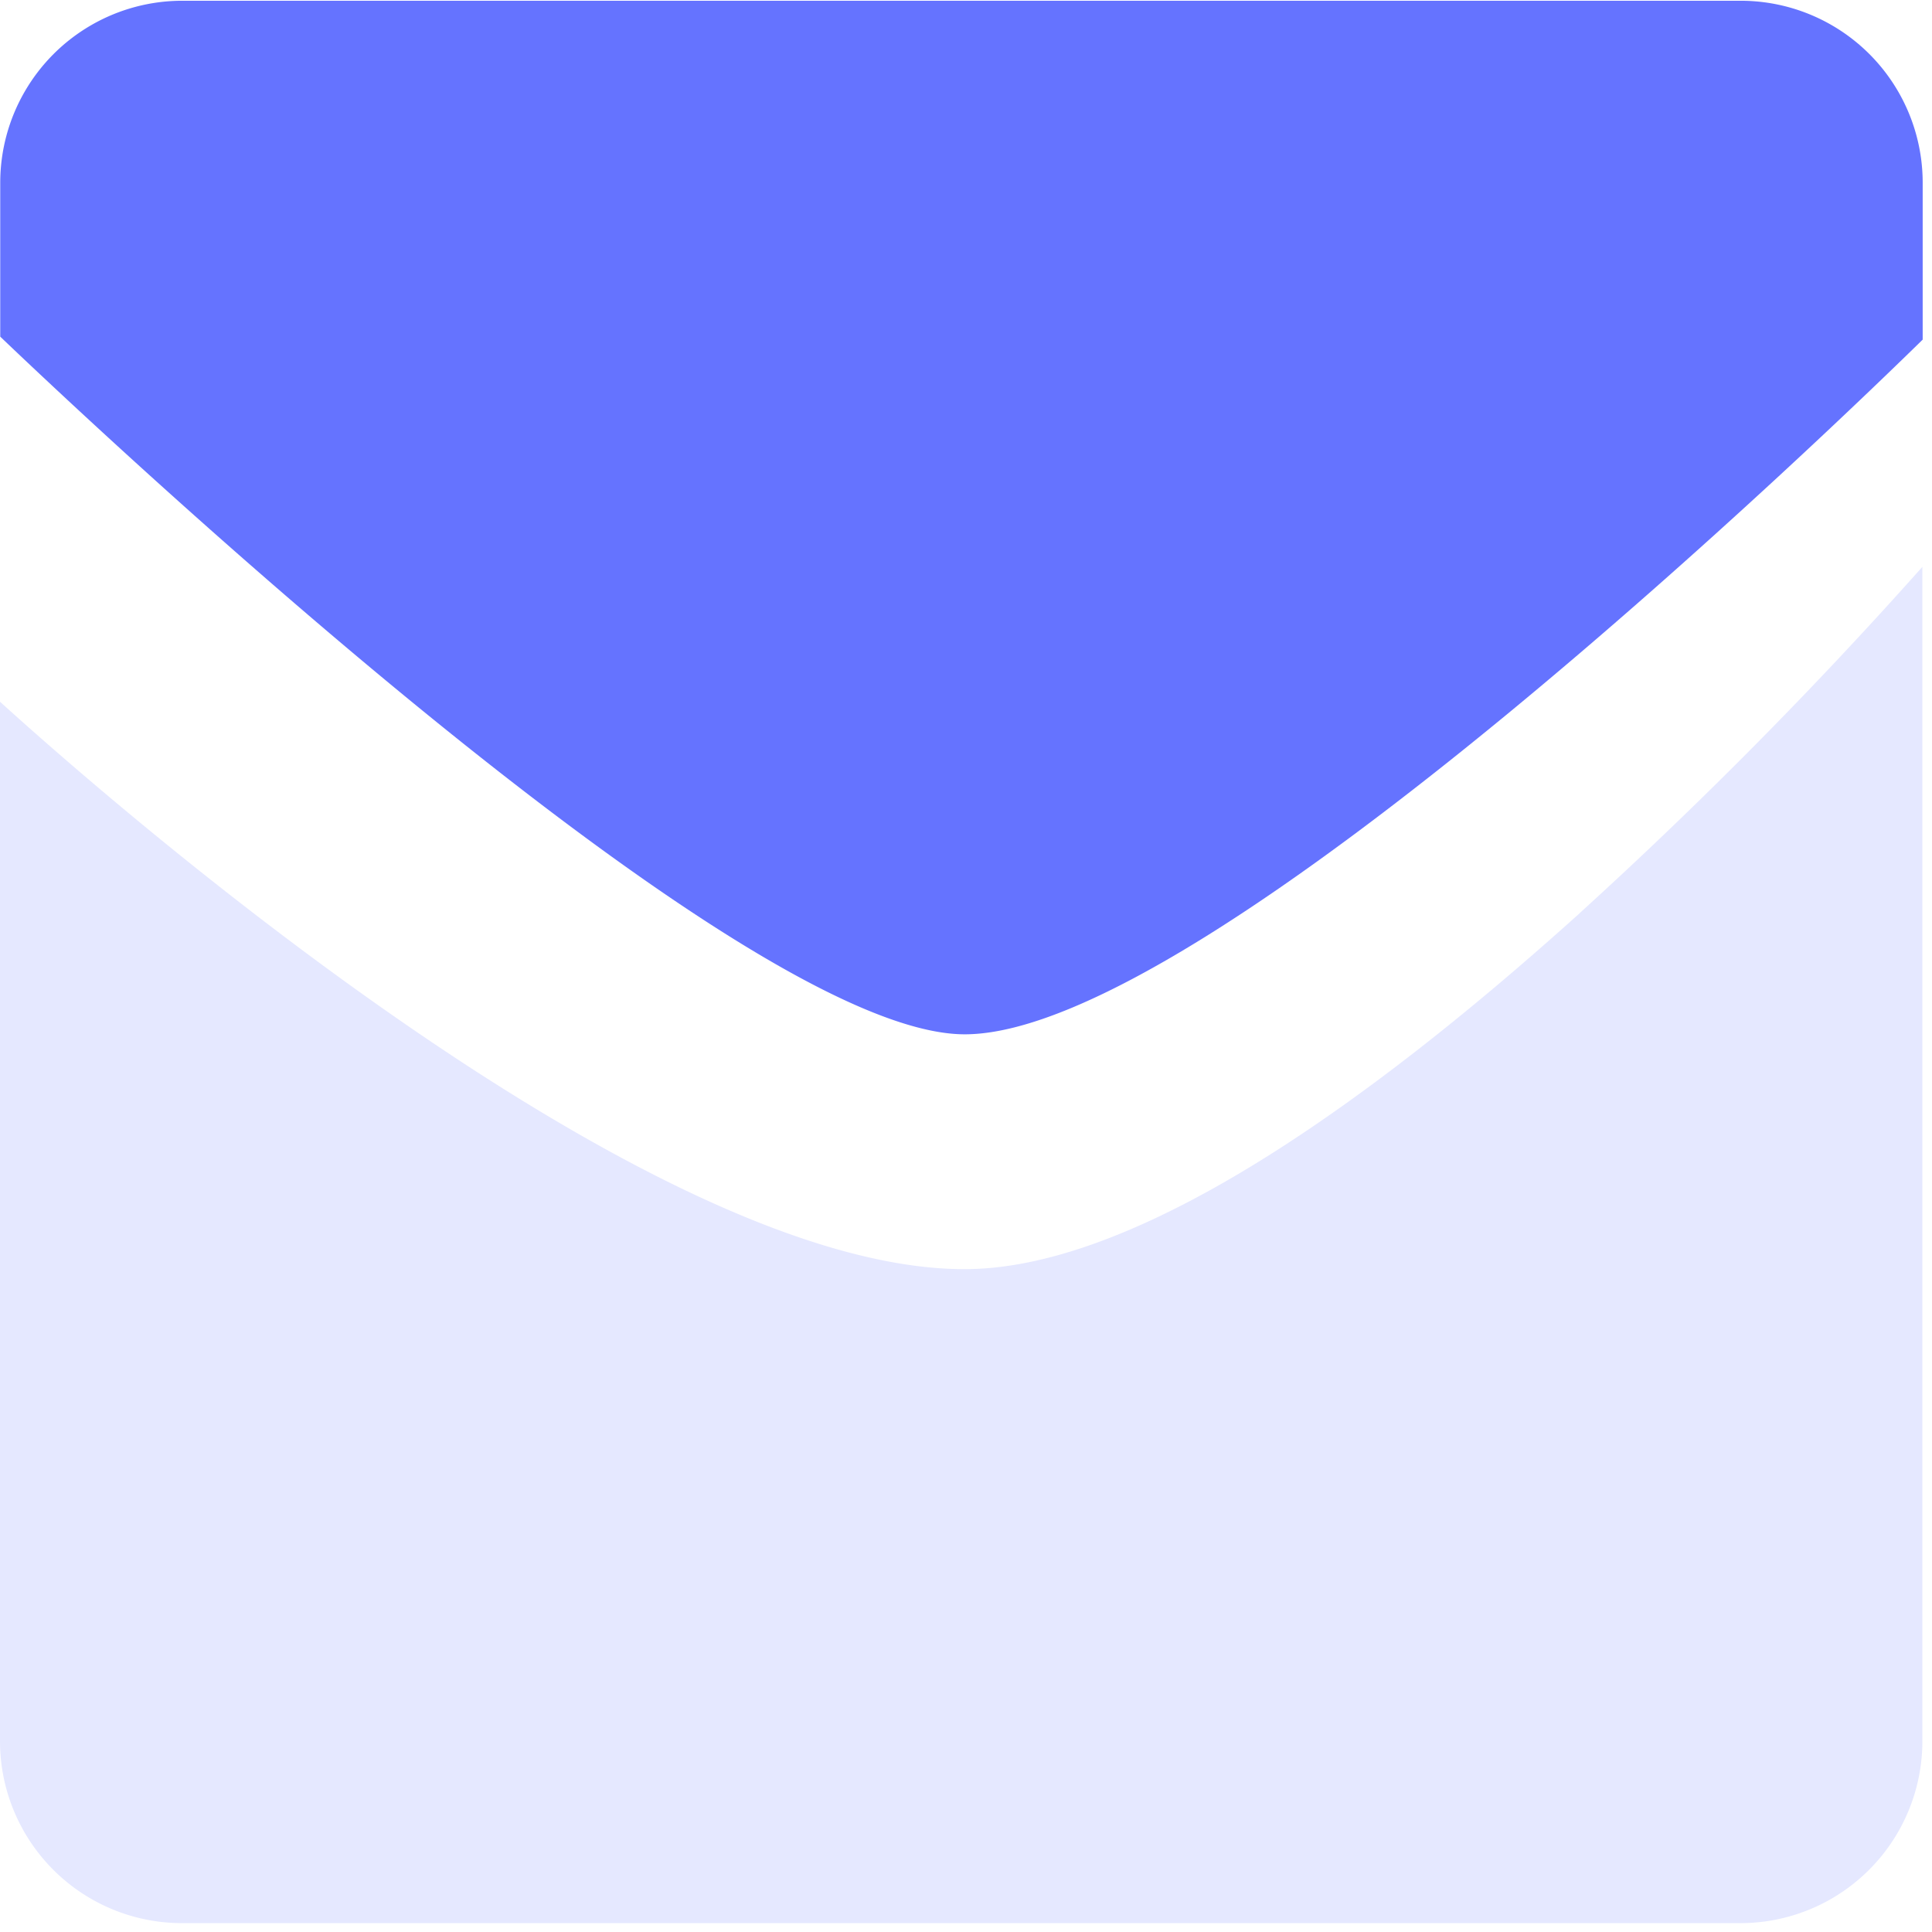 <svg xmlns="http://www.w3.org/2000/svg" viewBox="0 0 56 56"><g fill="none" fill-rule="nonzero"><path fill="#6573FF" d="M55.73 9.844V5.297A5.275 5.275 0 0 0 50.453.022H5.284A5.275 5.275 0 0 0 .007 5.297v4.461c2.097 2.006 21.3 20.222 27.956 20.222 7.043 0 25.592-18.003 27.767-20.136h-.002Z"/><path fill="#e5e8ff" d="M45.804 26.455c-7.608 6.855-13.613 10.332-17.849 10.332C18.347 36.787 2.08 22.23 0 20.34v30.128a5.276 5.276 0 0 0 5.275 5.275h45.17a5.275 5.275 0 0 0 5.276-5.275V16.43a133.421 133.421 0 0 1-9.918 10.023l.001.002Z"/></g></svg>